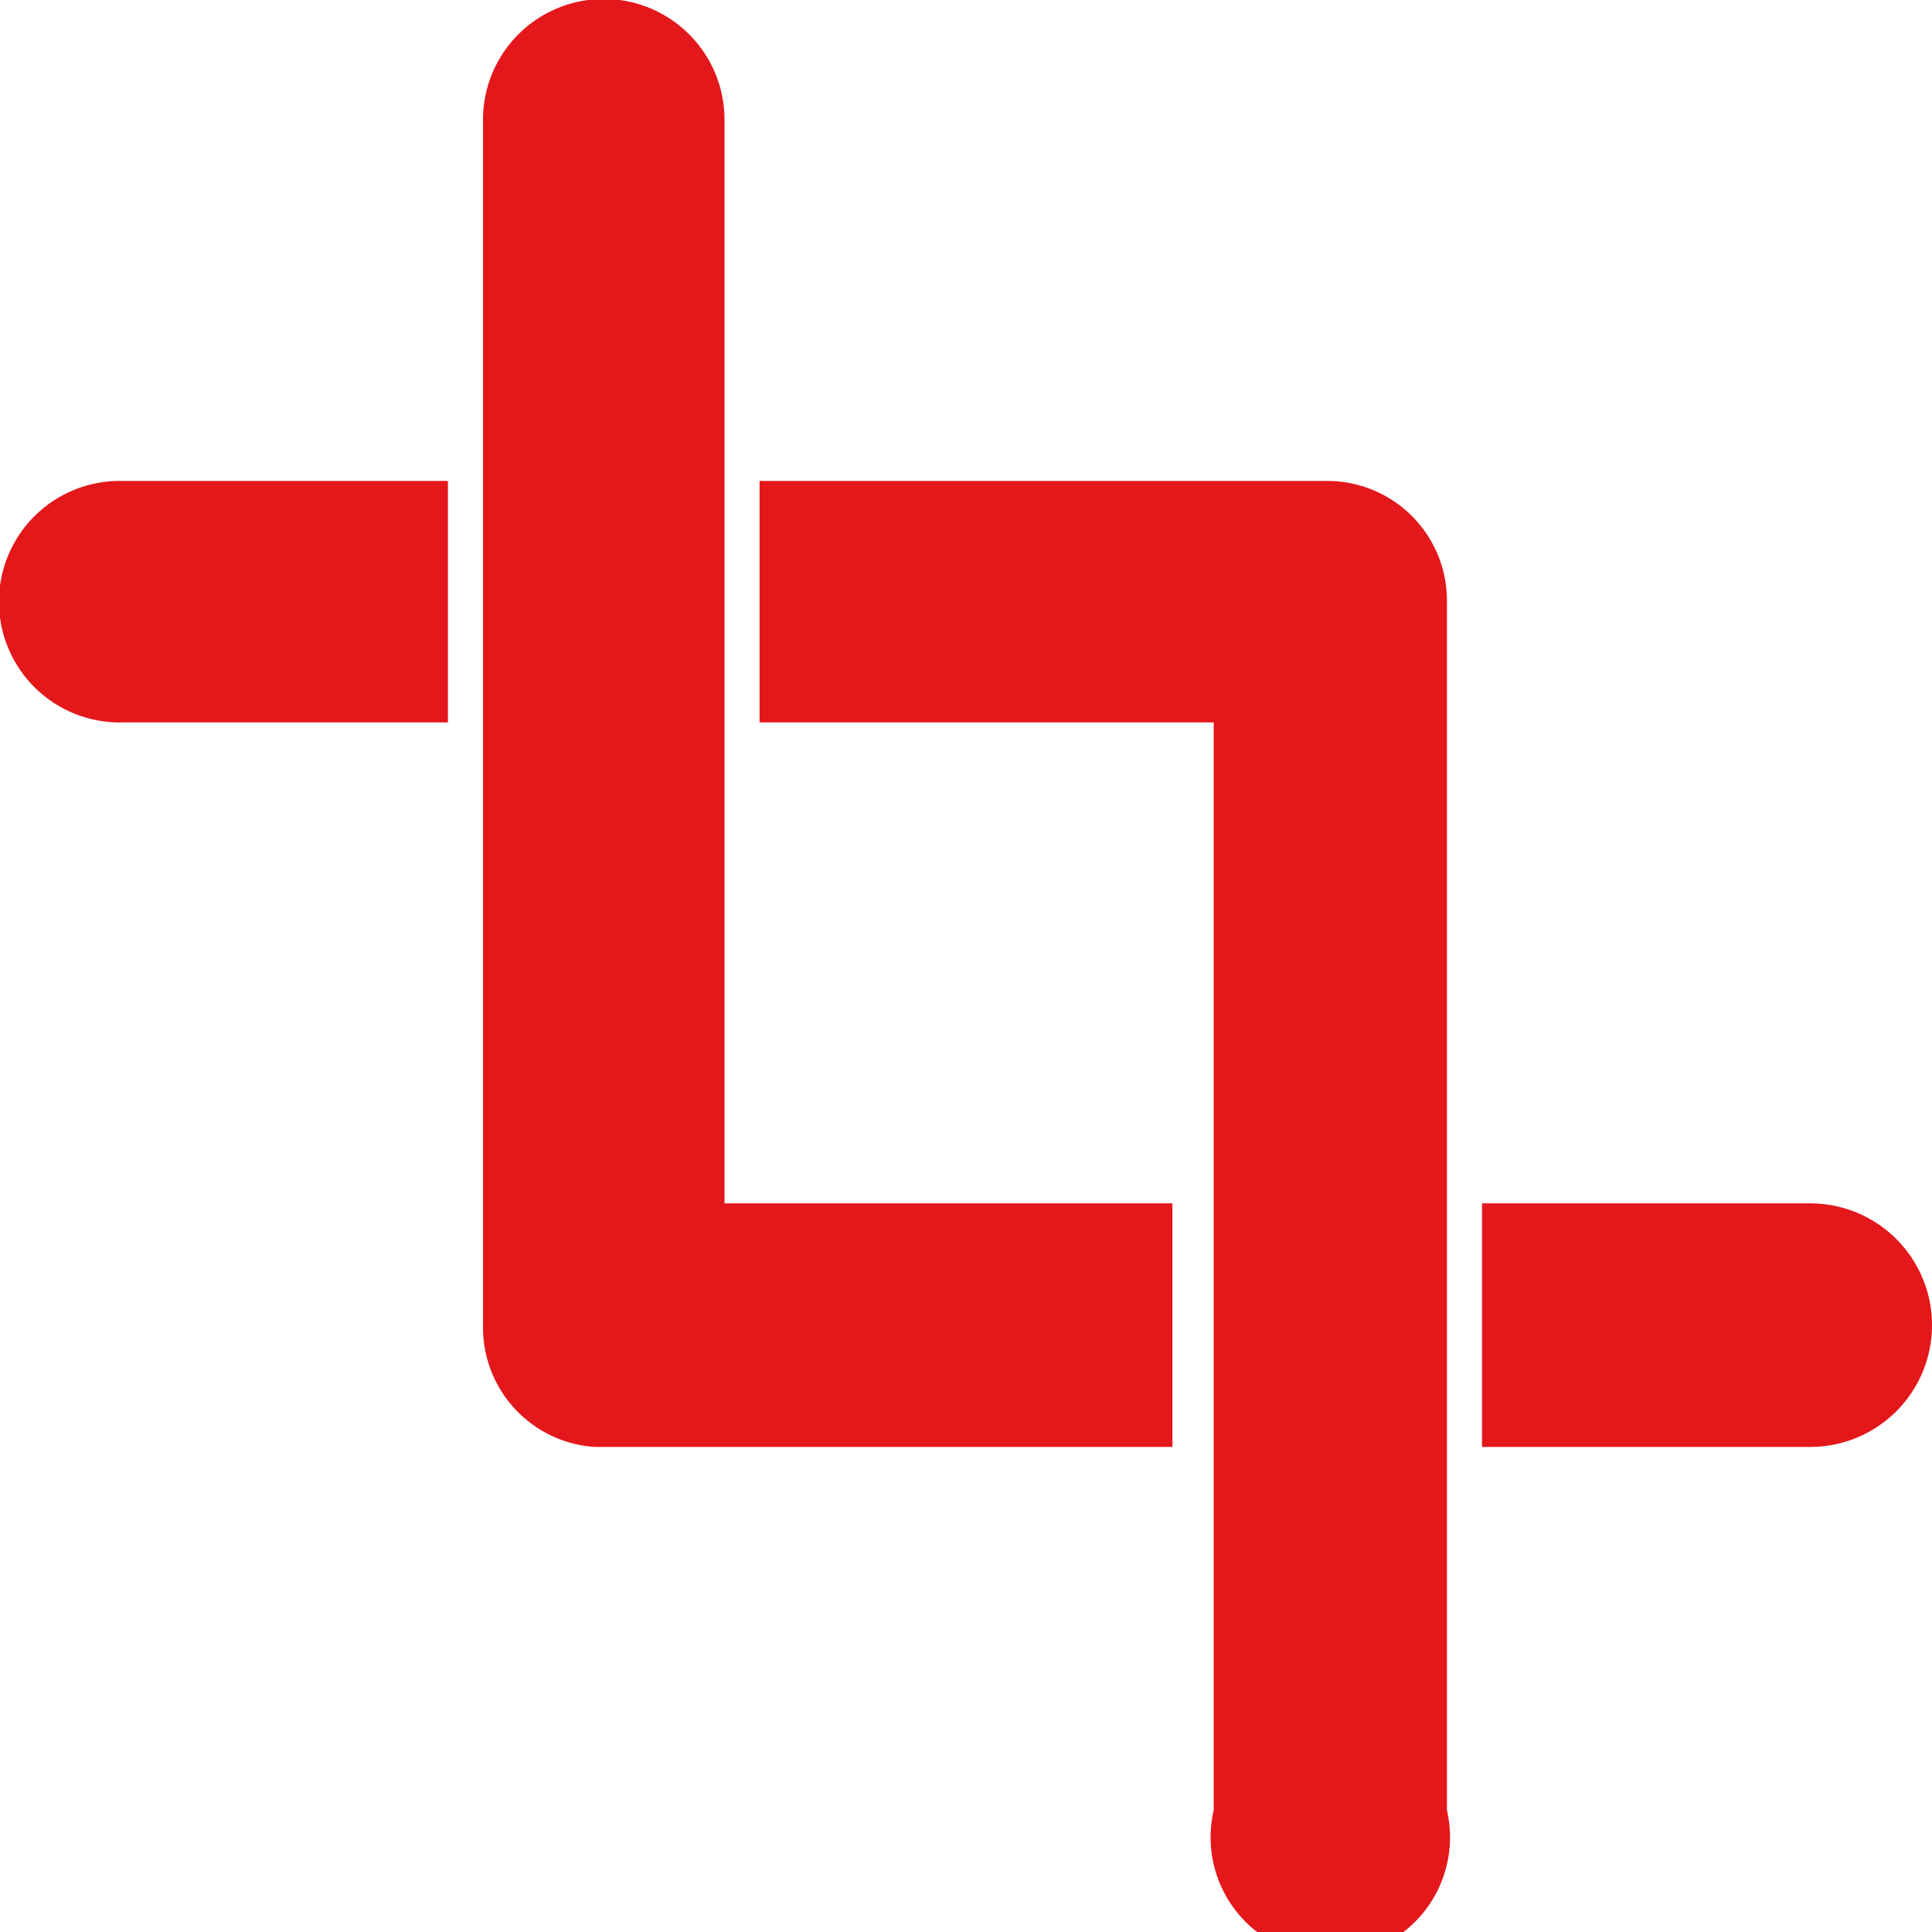 <svg id="Ebene_1" data-name="Ebene 1" xmlns="http://www.w3.org/2000/svg" viewBox="0 0 9.36 9.36"><title>dna</title><path d="M6,8.94V3.67H3.8V2.5H6.55a0.58,0.58,0,0,1,.58.58V8.94A0.58,0.58,0,1,1,6,8.94Z" transform="translate(-0.12 -0.17)" style="fill:#e4171b;fill-rule:evenodd"/><path d="M2.46,0.75V6.6A0.58,0.58,0,0,0,3,7.18H5.8V6H3.63V0.75A0.58,0.58,0,1,0,2.46.75Z" transform="translate(-0.12 -0.17)" style="fill:#e4171b;fill-rule:evenodd"/><path d="M0.7,3.67A0.58,0.58,0,1,1,.7,2.5H2.29V3.67H0.7Z" transform="translate(-0.12 -0.17)" style="fill:#e4171b;fill-rule:evenodd"/><path d="M8.89,7.18H7.3V6H8.89A0.58,0.58,0,1,1,8.89,7.18Z" transform="translate(-0.12 -0.17)" style="fill:#e4171b;fill-rule:evenodd"/></svg>